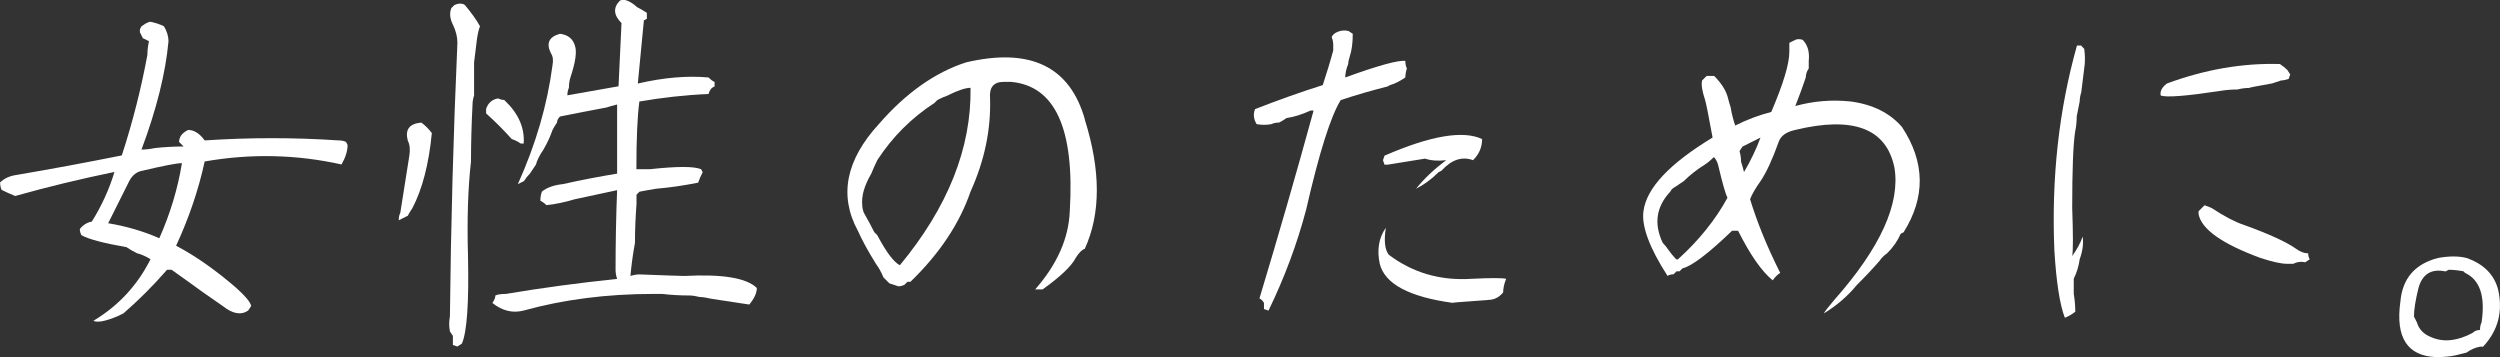 <?xml version="1.0" encoding="UTF-8"?><svg id="_レイヤー_2" xmlns="http://www.w3.org/2000/svg" viewBox="0 0 210.09 30.01"><rect x="0" y="0" width="210.09" height="30.01" fill="#333333" stroke="none"/><defs><style>.cls-1{fill:#fff;}</style></defs><g id="_レイヤー_1-2"><g><path class="cls-1" d="m12.64,1.83c.42.08.8.21,1.14.38.25.42.38.84.38,1.26-.25,2.7-1.01,5.73-2.27,9.1.33,0,.71-.04,1.14-.13.76-.08,1.56-.13,2.4-.13l-.38-.38c0-.42.25-.76.76-1.01.5,0,.97.3,1.39.88,3.79-.25,7.54-.25,11.25,0,.25,0,.46.04.63.13l.13.25c0,.5-.17,1.05-.51,1.64-3.79-.84-7.62-.93-11.5-.25-.51,2.36-1.31,4.72-2.4,7.08,1.6.84,3.29,2.02,5.05,3.54.76.68,1.18,1.18,1.26,1.52l-.25.38c-.59.42-1.31.29-2.15-.38-.59-.42-1.14-.8-1.64-1.14-.93-.67-1.81-1.31-2.65-1.9h-.38c-1.18,1.35-2.4,2.57-3.66,3.66-.17.08-.34.17-.51.25-1.01.42-1.69.55-2.02.38,2.1-1.26,3.71-2.99,4.8-5.18-.42-.25-.8-.42-1.14-.5-.34-.17-.63-.34-.88-.51-1.94-.34-3.2-.67-3.79-1.01-.08-.17-.13-.34-.13-.51.25-.33.59-.55,1.01-.63.84-1.35,1.47-2.74,1.9-4.17-2.87.59-5.64,1.26-8.34,2.02-.42-.17-.8-.34-1.14-.51-.08-.17-.13-.38-.13-.63.34-.33.8-.55,1.39-.63,2.95-.5,5.89-1.05,8.84-1.64.93-2.86,1.64-5.69,2.15-8.46,0-.34.04-.71.13-1.14-.17-.08-.34-.17-.51-.25l-.25-.5v-.25l.13-.25.38-.25c.17-.08.29-.13.38-.13Zm2.65,11.88c-.42,0-1.52.21-3.29.63-.51.08-.88.38-1.14.88-.59,1.18-1.18,2.36-1.77,3.54,1.52.25,2.95.67,4.3,1.26.93-2.1,1.56-4.21,1.9-6.32Z"/><path class="cls-1" d="m33.64,17.88c.25-1.6.51-3.2.76-4.8.08-.5.04-.93-.13-1.26-.25-.93.13-1.43,1.14-1.52.33.25.63.55.88.88-.25,2.61-.8,4.72-1.64,6.32-.17.25-.3.46-.38.63-.34.17-.59.3-.76.38,0-.25.04-.46.13-.63ZM38.7.31c.17,0,.29.04.38.13.5.59.93,1.18,1.26,1.77-.08.17-.17.51-.25,1.01-.08.68-.17,1.35-.25,2.02v2.78c-.08.25-.13.5-.13.76-.08,1.6-.13,3.2-.13,4.8-.25,2.19-.34,4.84-.25,7.96.08,3.88-.08,6.32-.51,7.33l-.38.25-.38-.13v-.76l-.25-.38c-.08-.42-.08-.84,0-1.26.08-7.66.29-15.33.63-23,0-.5-.13-1.01-.38-1.52-.25-.51-.3-.97-.13-1.39l.25-.25c.17-.08.34-.13.51-.13Zm3.16,7.96c.17.08.34.13.51.13,1.18,1.1,1.73,2.32,1.64,3.66h-.25c-.25-.17-.5-.29-.76-.38-.68-.76-1.39-1.47-2.15-2.15v-.38c.17-.5.51-.8,1.01-.88ZM53.48.57c.34.17.63.34.88.51v.5l-.25.13c-.17,1.77-.34,3.54-.51,5.31,2.19-.51,4.17-.67,5.94-.51.17.17.34.3.51.38v.38c-.25.08-.42.3-.51.63-1.94.08-3.88.3-5.81.63-.17,1.26-.25,3.16-.25,5.69h1.14c2.27-.25,3.71-.25,4.3,0l.13.25c-.17.34-.3.63-.38.88-1.26.25-2.44.42-3.54.51-.51.08-.97.17-1.39.25l-.25.25v.76c-.08,1.1-.13,2.19-.13,3.29-.17.93-.3,1.85-.38,2.78.25-.08.51-.13.76-.13,2.19.08,3.45.13,3.79.13,3.2-.17,5.22.17,6.07,1.01,0,.42-.21.88-.63,1.39-.59-.08-1.14-.17-1.64-.25-.59-.08-1.14-.17-1.64-.25-.34-.08-.63-.13-.88-.13-.34-.08-.63-.13-.88-.13-.76,0-1.52-.04-2.27-.13h-.76c-3.88,0-7.5.46-10.87,1.39-.93.25-1.81.04-2.65-.63.17-.25.25-.46.25-.63.17-.08.46-.13.88-.13,3.03-.51,6.15-.93,9.35-1.26-.08-.25-.13-.5-.13-.76,0-2.19.04-4.42.13-6.7-1.18.25-2.36.51-3.54.76-.84.25-1.64.42-2.4.5-.17-.17-.34-.29-.51-.38,0-.25.04-.51.13-.76.42-.34,1.01-.55,1.77-.63,1.52-.34,3.03-.63,4.55-.88v-5.81c-.34.08-.63.17-.88.25-1.35.25-2.65.51-3.92.76-.17.17-.25.34-.25.51-.17.25-.3.46-.38.63-.17.5-.42,1.05-.76,1.64-.34.5-.55.93-.63,1.26-.17.25-.34.5-.51.76-.17.17-.34.38-.5.63-.17.08-.34.17-.51.25,1.52-3.37,2.48-6.7,2.91-9.98.08-.42.04-.76-.13-1.01-.42-.84-.17-1.39.76-1.64.67.08,1.09.42,1.26,1.01.17.51.04,1.39-.38,2.65-.08.25-.13.55-.13.88-.08.17-.13.38-.13.63,1.43-.25,2.86-.51,4.3-.76.08-1.77.17-3.54.25-5.31-.67-.67-.72-1.3-.13-1.89.33-.17.8,0,1.39.5Z"/><path class="cls-1" d="m91.16,10.04c1.35,4.3,1.35,7.92,0,10.87-.25.08-.5.34-.76.76-.34.67-1.26,1.56-2.78,2.65h-.63c1.85-2.1,2.82-4.3,2.91-6.57.42-6.91-1.22-10.53-4.93-10.87h-.63c-.84,0-1.22.46-1.14,1.39.08,2.61-.46,5.22-1.64,7.83-.93,2.7-2.61,5.22-5.05,7.58h-.25l-.25.25c-.17.08-.34.13-.51.13-.25-.08-.5-.17-.76-.25-.17-.17-.34-.33-.5-.5-.17-.42-.38-.8-.63-1.14-.68-1.09-1.18-2.02-1.52-2.78-1.6-2.95-1.01-5.94,1.77-8.97,2.27-2.61,4.72-4.34,7.33-5.18,5.39-1.26,8.72.34,9.98,4.8Zm-11.5-2.02c-.25.08-.55.21-.88.38l-.25.25c-1.94,1.26-3.54,2.86-4.8,4.8-.17.34-.34.72-.51,1.14-.59,1.01-.84,1.9-.76,2.65,0,.17.04.38.13.63.34.59.63,1.14.88,1.64l.25.25c.76,1.43,1.39,2.27,1.9,2.53,4.04-4.88,6.02-9.86,5.94-14.91-.42,0-1.05.21-1.9.63Z"/><path class="cls-1" d="m113.3,2.59l.38.25c0,.76-.08,1.39-.25,1.9-.08.25-.13.46-.13.63-.17.42-.25.8-.25,1.14,2.78-1.01,4.46-1.47,5.05-1.39,0,.25.04.46.13.63-.08.25-.13.51-.13.76-.51.34-.93.55-1.26.63l-.25.13c-1.35.34-2.65.72-3.92,1.14-.84,1.35-1.81,4.42-2.91,9.22-.76,2.87-1.81,5.69-3.16,8.47l-.38-.13v-.51c-.08-.17-.21-.29-.38-.38,1.6-5.31,3.12-10.57,4.55-15.79h-.25c-.76.34-1.43.55-2.02.63-.25.17-.46.3-.63.38-.25,0-.46.04-.63.13-.42.08-.84.08-1.26,0-.25-.42-.3-.84-.13-1.26,1.94-.76,3.83-1.43,5.69-2.02.33-1.01.63-1.98.88-2.91v-.5c0-.17-.04-.38-.13-.63.08-.17.21-.29.38-.38.34-.17.67-.21,1.01-.13Zm11.75,22.62c-2.44.17-3.41.25-2.91.25-3.71-.5-5.77-1.6-6.19-3.29-.25-1.18-.08-2.19.51-3.03-.17,1.1-.08,1.85.25,2.27,2.02,1.52,4.34,2.19,6.95,2.02,1.6-.08,2.57-.08,2.91,0-.17.42-.25.8-.25,1.14-.34.42-.76.63-1.26.63Zm-.5-13.52c0,.68-.25,1.26-.76,1.77-.93-.34-1.81-.04-2.65.88l-.25.13c-.59.59-1.22,1.05-1.89,1.39.67-.84,1.52-1.64,2.53-2.4-.67.08-1.26.04-1.77-.13-1.1.17-2.15.34-3.16.51h-.25l-.13-.38.13-.38c3.87-1.68,6.61-2.15,8.21-1.39Z"/><path class="cls-1" d="m151.49,3.35c.42.42.59,1.01.51,1.77v.63c-.17.25-.25.51-.25.76-.25.76-.55,1.56-.88,2.4,1.52-.42,3.07-.55,4.67-.38,1.85.25,3.29.97,4.3,2.15,1.94,2.95,1.98,5.9.13,8.84l-.25.13c-.25.59-.63,1.14-1.14,1.64-.25.17-.46.38-.63.63-.59.68-1.22,1.35-1.9,2.02-.76.93-1.69,1.73-2.78,2.4.08-.17.38-.55.88-1.14,3.87-4.38,5.56-8.09,5.05-11.12-.68-3.29-3.46-4.34-8.34-3.16-.76.17-1.22.5-1.39,1.01-.51,1.43-1.01,2.53-1.52,3.29-.42.59-.72,1.1-.88,1.52.59,1.94,1.43,4,2.53,6.19-.25.17-.46.38-.63.63-.93-.76-1.89-2.15-2.91-4.17h-.5c-2.02,1.94-3.41,2.99-4.17,3.16l-.25.25h-.25l-.25.25c-.17,0-.34.04-.51.13-1.52-2.36-2.19-4.17-2.02-5.43.25-1.94,2.19-4,5.81-6.19-.34-1.85-.55-2.91-.63-3.16-.25-.76-.34-1.3-.25-1.64l.38-.38h.63c.59.59.97,1.18,1.14,1.77.08.34.17.63.25.88.08.51.21,1.01.38,1.52,1.01-.51,2.02-.88,3.03-1.14,1.01-2.36,1.52-4.04,1.52-5.05v-.76c.17-.08.33-.17.5-.25.17-.08.38-.08.63,0Zm-7.08,10.61c-.08-.34-.21-.59-.38-.76-.25.25-.5.46-.76.63-.67.42-1.26.88-1.77,1.39-.25.17-.51.34-.76.51-.17.08-.3.21-.38.38-1.18,1.26-1.39,2.7-.63,4.3.17.17.34.38.51.63.17.25.38.5.63.76h.13c1.77-1.6,3.16-3.33,4.17-5.18-.17-.33-.42-1.22-.76-2.65Zm3.54-2.4c-.5.25-1.01.5-1.52.76l-.25.38c.08.25.13.55.13.88.08.25.17.55.25.88.59-1.01,1.05-1.98,1.39-2.91Z"/><path class="cls-1" d="m174.9,3.85l.25.25c.08.59.08,1.14,0,1.64-.08.67-.17,1.35-.25,2.02-.08.25-.13.51-.13.76-.08.42-.17.84-.25,1.26,0,.42-.04.84-.13,1.26-.17,1.1-.25,3.24-.25,6.44.08,2.27.08,3.62,0,4.04.42-.59.71-1.14.88-1.64.08.59,0,1.22-.25,1.9-.08.59-.25,1.14-.5,1.64v1.26c.08.51.13,1.01.13,1.52-.34.25-.63.42-.88.5-.42-1.09-.72-2.99-.88-5.69-.25-6.07.38-11.79,1.9-17.18h.38Zm16.68,1.52c.25.17.46.34.63.5l.25.38-.13.38c-.25.08-.46.13-.63.13-.25.08-.5.17-.76.25-1.43.25-2.07.38-1.9.38-.34,0-.67.04-1.01.13-.51,0-1.01.04-1.52.13-2.78.42-4.42.55-4.93.38-.08-.34.08-.67.51-1.01,3.2-1.18,6.36-1.73,9.48-1.64Zm-6.32,11.88c.25.08.46.17.63.25,1.01.67,1.9,1.14,2.65,1.39,2.11.76,3.58,1.43,4.42,2.02.34.25.67.38,1.01.38,0,.17.04.34.13.5l-.38.25c-.34-.08-.67-.04-1.01.13h-.5c-.51,0-1.26-.17-2.27-.5-3.2-1.18-4.93-2.4-5.18-3.67v-.25l.38-.38.13-.13Z"/><path class="cls-1" d="m204.75,30.01c-2.44-.08-3.46-1.64-3.03-4.67.17-1.94,1.22-3.16,3.16-3.66.93-.17,1.72-.17,2.4,0,1.43.5,2.32,1.39,2.65,2.65.42,1.85,0,3.45-1.26,4.8h-.25c-.42.08-.8.25-1.14.5-.34.08-.68.17-1.01.25-.42.08-.93.13-1.52.13Zm1.01-7.33l-.25.13c-1.18-.25-1.94.21-2.27,1.39-.25,1.01-.38,1.81-.38,2.4.08.17.17.33.25.5.17.59.59,1.01,1.26,1.26,1.01.42,2.15.29,3.41-.38.17-.17.38-.25.63-.25,0-.25.04-.46.13-.63.33-2.19-.13-3.58-1.39-4.17l-.13-.13c-.42-.08-.84-.13-1.26-.13Z"/></g></g></svg>